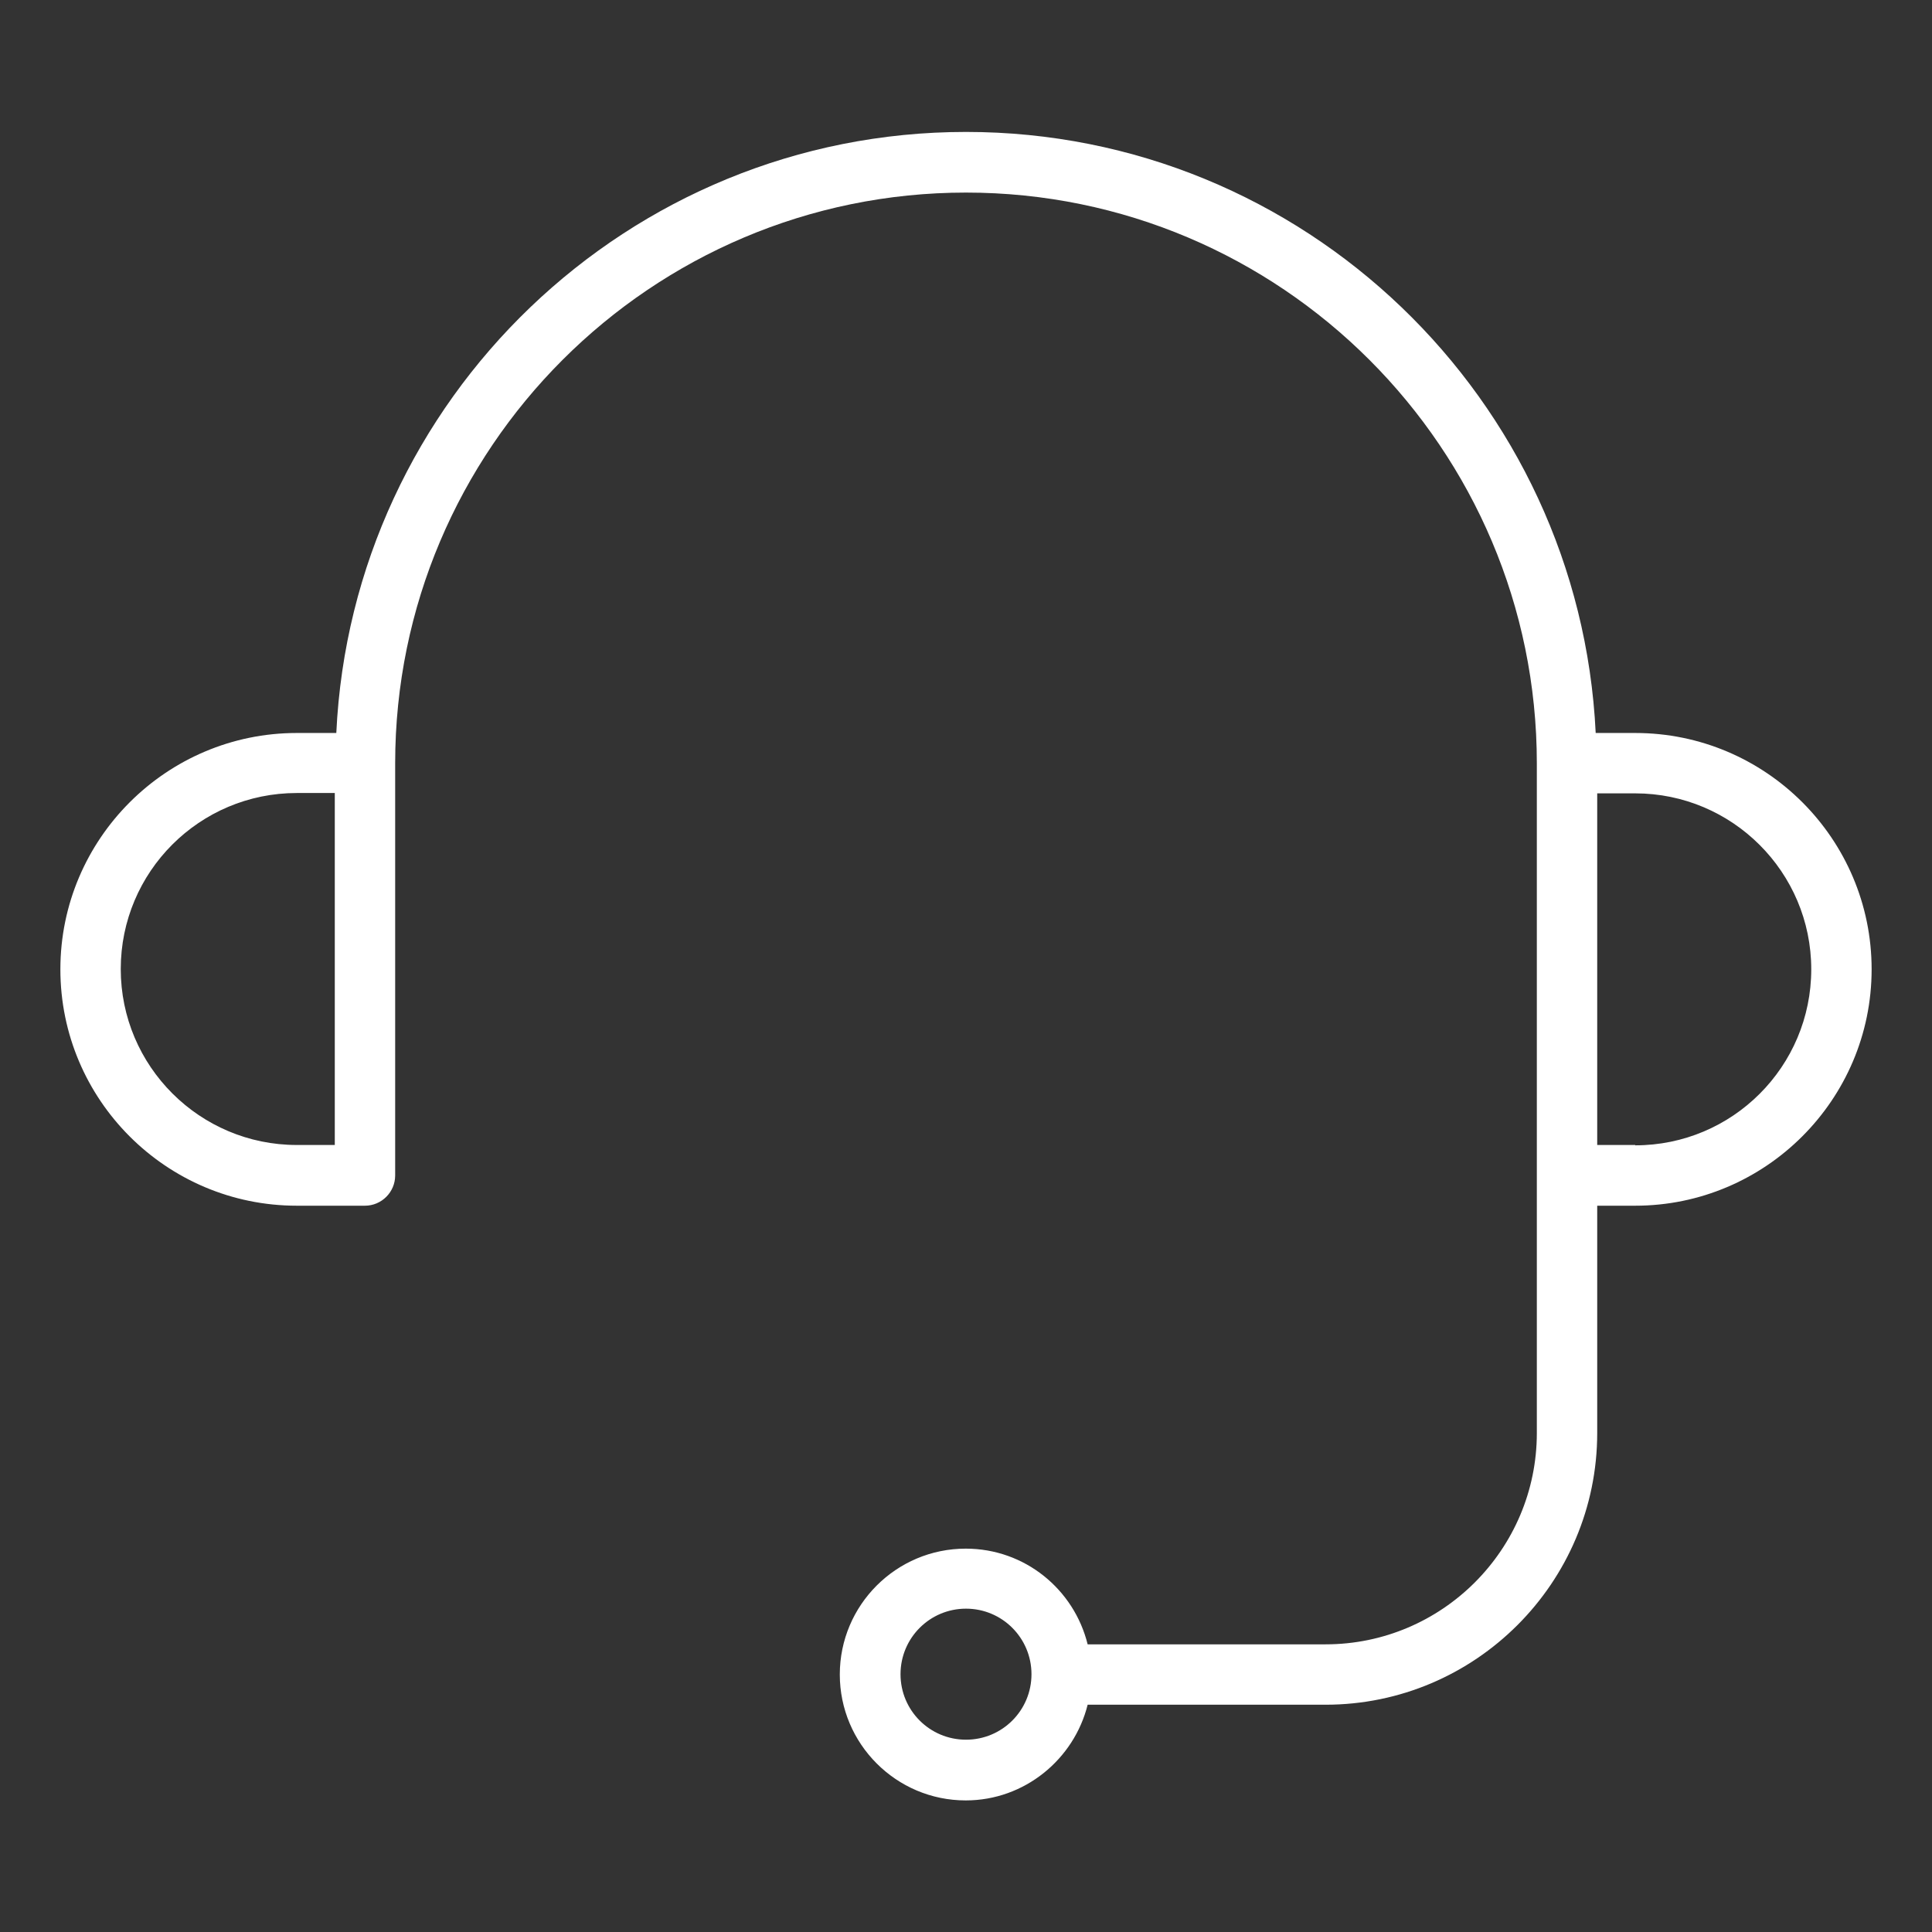 <svg width="28" height="28" viewBox="0 0 28 28" fill="none" xmlns="http://www.w3.org/2000/svg">
<rect x="0" y="0" width="28" height="28" fill="#333333" stroke="none"/>
<g id="good_service">
<path id="Vector" d="M23.699 10.623H23.126C22.894 5.784 18.896 1.912 14 1.912C9.104 1.912 5.101 5.784 4.874 10.623H4.301C2.415 10.623 0.875 12.158 0.875 14.048C0.875 15.938 2.411 17.474 4.301 17.474H5.289C5.53 17.474 5.727 17.277 5.727 17.036V11.064C5.727 6.501 9.437 2.791 14 2.791C18.563 2.791 22.273 6.501 22.273 11.064V20.768C22.273 22.457 20.899 23.831 19.211 23.831H15.763C15.566 23.034 14.853 22.444 13.996 22.444C12.989 22.444 12.171 23.262 12.171 24.268C12.171 25.274 12.989 26.093 13.996 26.093C14.849 26.093 15.566 25.497 15.763 24.706H19.211C21.381 24.706 23.148 22.938 23.148 20.768V17.474H23.699C25.585 17.474 27.125 15.938 27.125 14.048C27.125 12.158 25.589 10.623 23.699 10.623ZM4.852 16.594H4.301C2.896 16.594 1.75 15.453 1.75 14.044C1.75 12.635 2.892 11.493 4.301 11.493H4.852V16.59V16.594ZM14 25.213C13.475 25.213 13.051 24.789 13.051 24.264C13.051 23.739 13.475 23.314 14 23.314C14.525 23.314 14.949 23.739 14.949 24.264C14.949 24.789 14.525 25.213 14 25.213ZM23.699 16.594H23.148V11.498H23.699C25.104 11.498 26.25 12.639 26.25 14.048C26.25 15.457 25.108 16.599 23.699 16.599V16.594Z" fill="white"/>
</g>
</svg>
